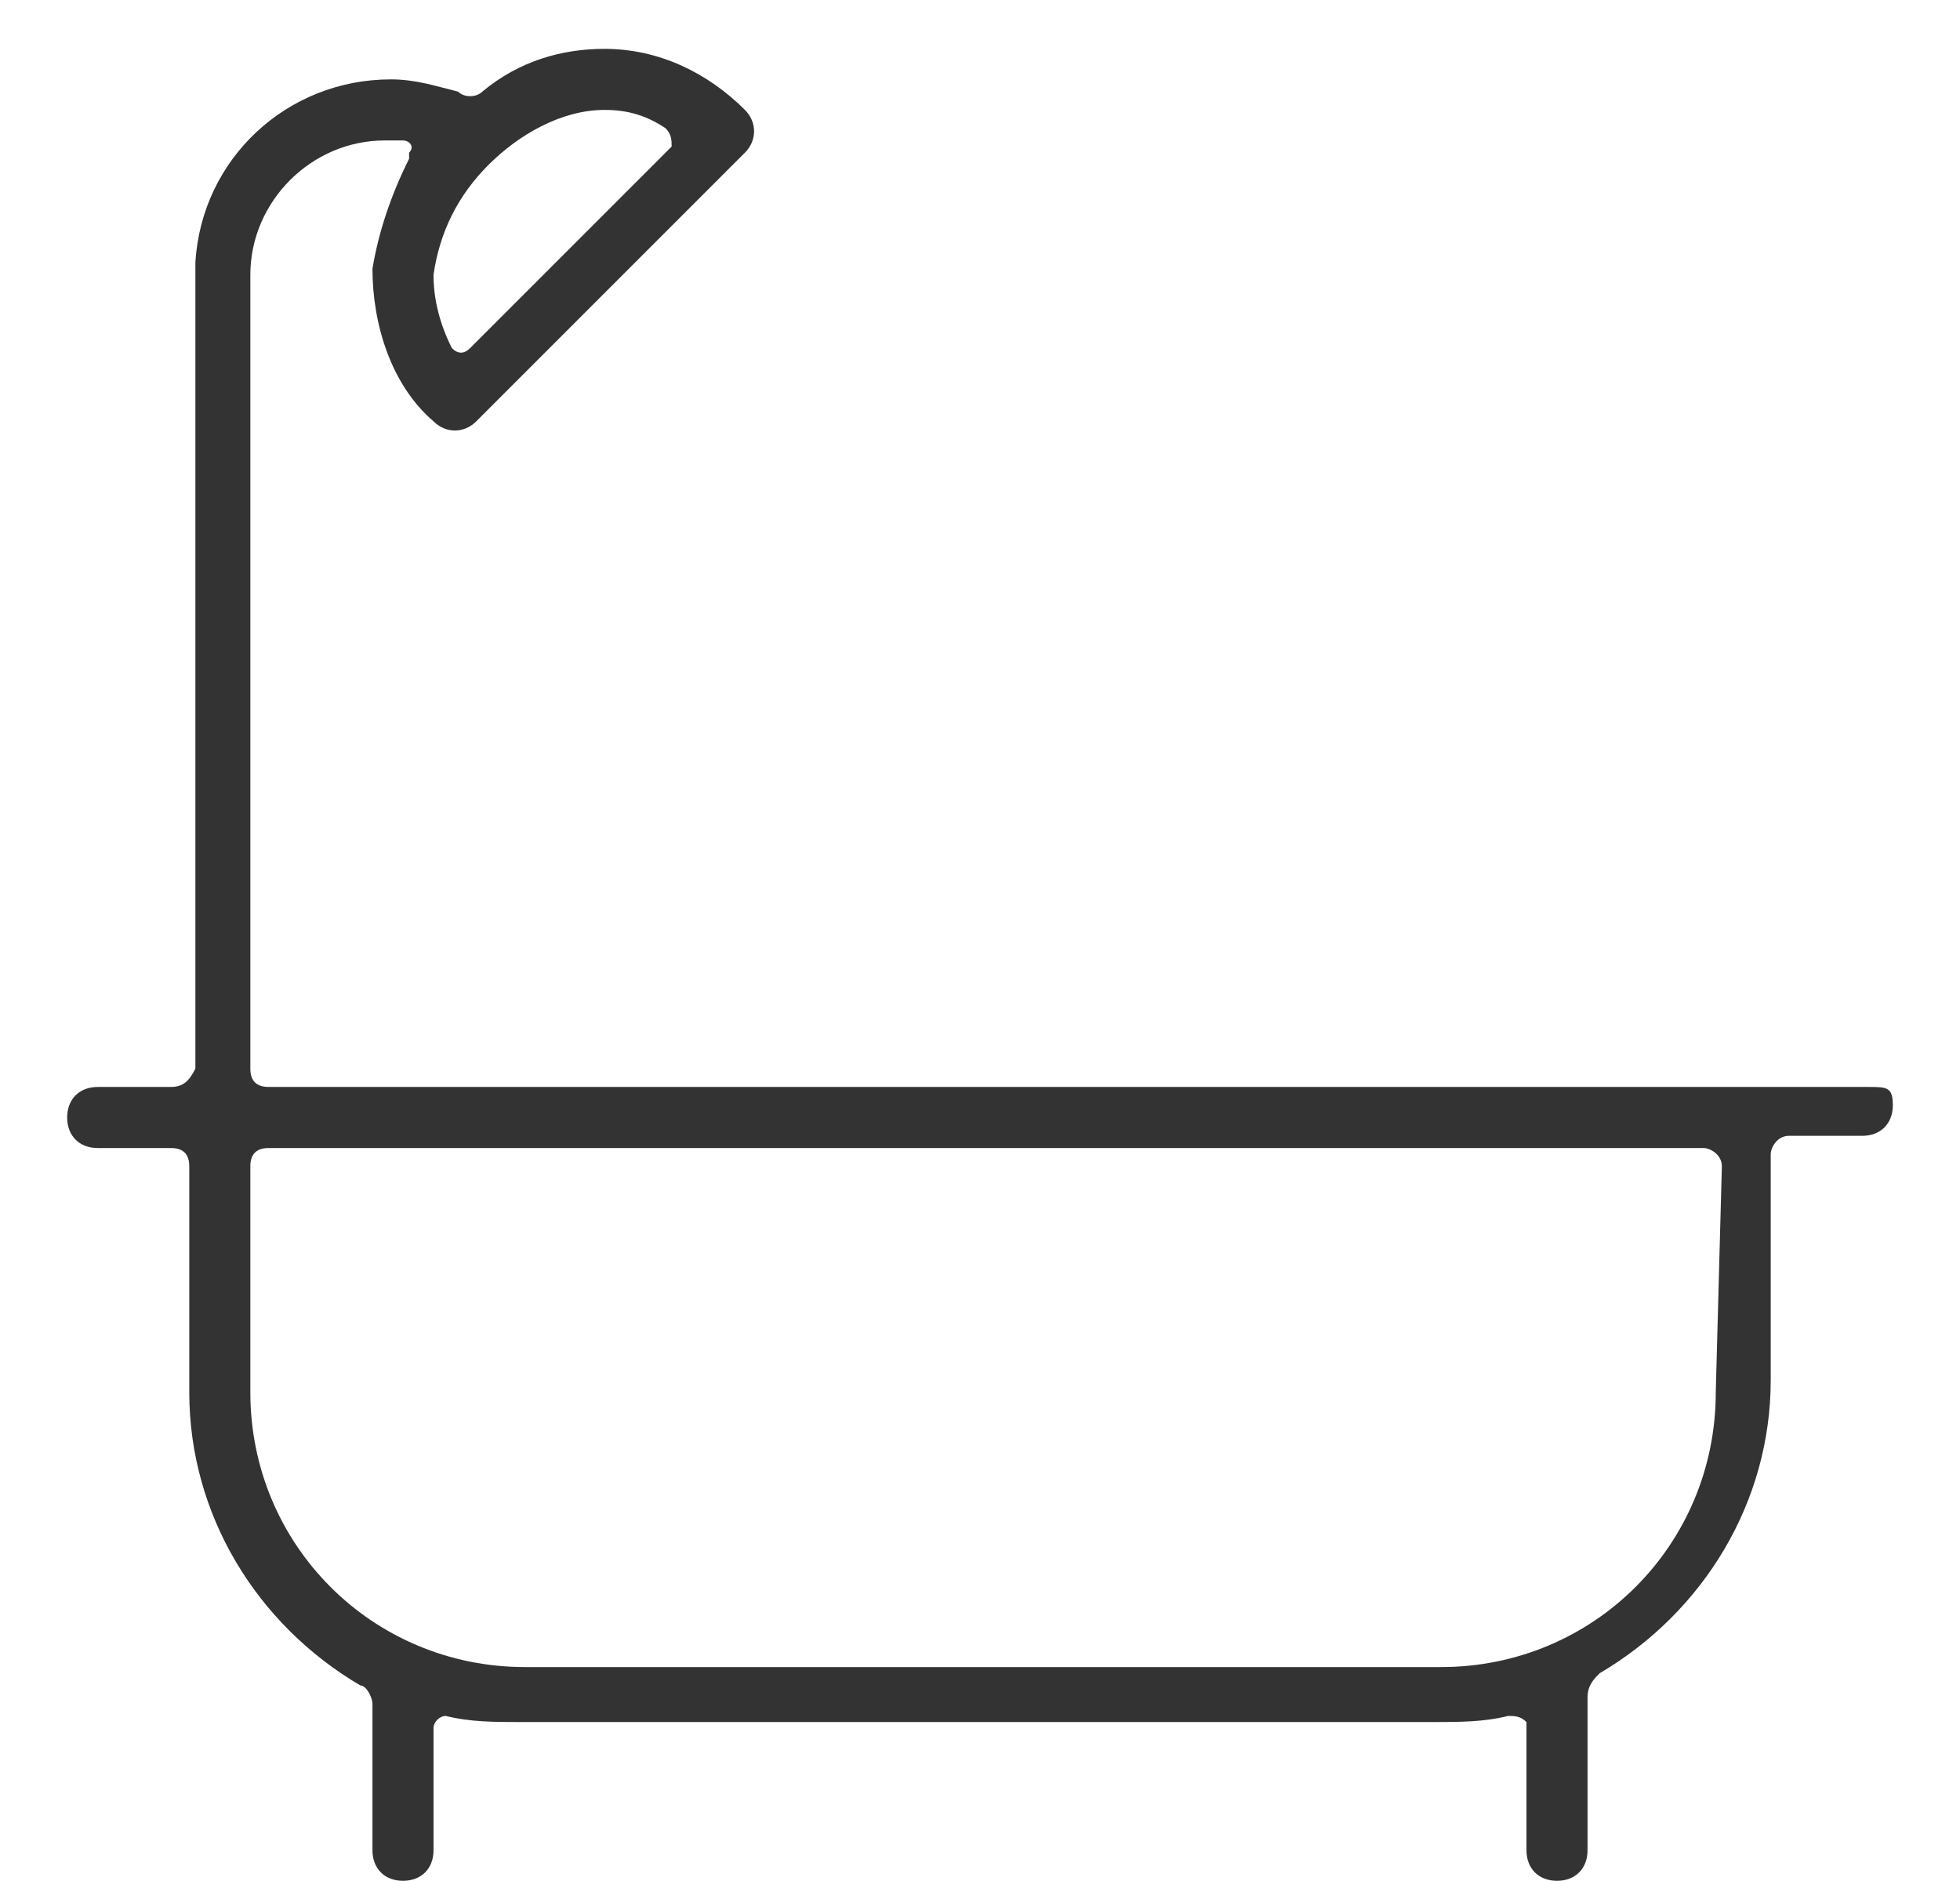<?xml version="1.0" encoding="utf-8"?>
<!-- Generator: Adobe Illustrator 26.3.1, SVG Export Plug-In . SVG Version: 6.00 Build 0)  -->
<svg version="1.1" id="Layer_1" xmlns="http://www.w3.org/2000/svg" xmlns:xlink="http://www.w3.org/1999/xlink" x="0px" y="0px"
	 viewBox="0 0 32.1 30.8" style="enable-background:new 0 0 32.1 30.8;" xml:space="preserve">
<style type="text/css">
	.st0{fill:#333333;}
</style>
<path id="Path_714" class="st0" d="M4.4,17.8c-0.2,0-0.3-0.1-0.3-0.3v-13c0-1.2,1-2.2,2.2-2.2c0.1,0,0.2,0,0.3,0s0.2,0.1,0.1,0.2
	v0.1C6.4,3.2,6.2,3.8,6.1,4.4c0,0.9,0.3,1.9,1,2.5c0.2,0.2,0.5,0.2,0.7,0l0,0l4.4-4.4c0.2-0.2,0.2-0.5,0-0.7l0,0
	c-0.6-0.6-1.4-1-2.3-1c-0.7,0-1.4,0.2-2,0.7c-0.1,0.1-0.3,0.1-0.4,0C7.1,1.4,6.8,1.3,6.4,1.3c-1.7,0-3.1,1.3-3.2,3l0,0l0,0l0,0v13.2
	c-0.1,0.2-0.2,0.3-0.4,0.3H1.6c-0.3,0-0.5,0.2-0.5,0.5s0.2,0.5,0.5,0.5h1.2c0.2,0,0.3,0.1,0.3,0.3v3.7c0,2,1.1,3.8,2.8,4.8
	c0.1,0,0.2,0.2,0.2,0.3v2.4c0,0.3,0.2,0.5,0.5,0.5s0.5-0.2,0.5-0.5v-2c0-0.1,0.1-0.2,0.2-0.2l0,0c0.4,0.1,0.8,0.1,1.2,0.1h15
	c0.4,0,0.8,0,1.2-0.1c0.1,0,0.2,0,0.3,0.1l0,0v2.1c0,0.3,0.2,0.5,0.5,0.5s0.5-0.2,0.5-0.5v-2.5c0-0.2,0.1-0.3,0.2-0.4
	c1.7-1,2.8-2.8,2.8-4.8v-3.7c0-0.1,0.1-0.3,0.3-0.3h1.2c0.3,0,0.5-0.2,0.5-0.5s-0.1-0.3-0.4-0.3H4.4z M8,2.7
	c0.5-0.5,1.2-0.9,1.9-0.9c0.4,0,0.7,0.1,1,0.3C11,2.2,11,2.3,11,2.4l0,0L7.7,5.7c-0.1,0.1-0.2,0.1-0.3,0l0,0
	C7.2,5.3,7.1,4.9,7.1,4.5C7.2,3.8,7.5,3.2,8,2.7L8,2.7z M28.1,22.8c0,2.5-2,4.5-4.5,4.5h-15c-2.5,0-4.5-2-4.5-4.5v-3.7
	c0-0.2,0.1-0.3,0.3-0.3h23.5c0.1,0,0.3,0.1,0.3,0.3L28.1,22.8z"/>
</svg>
